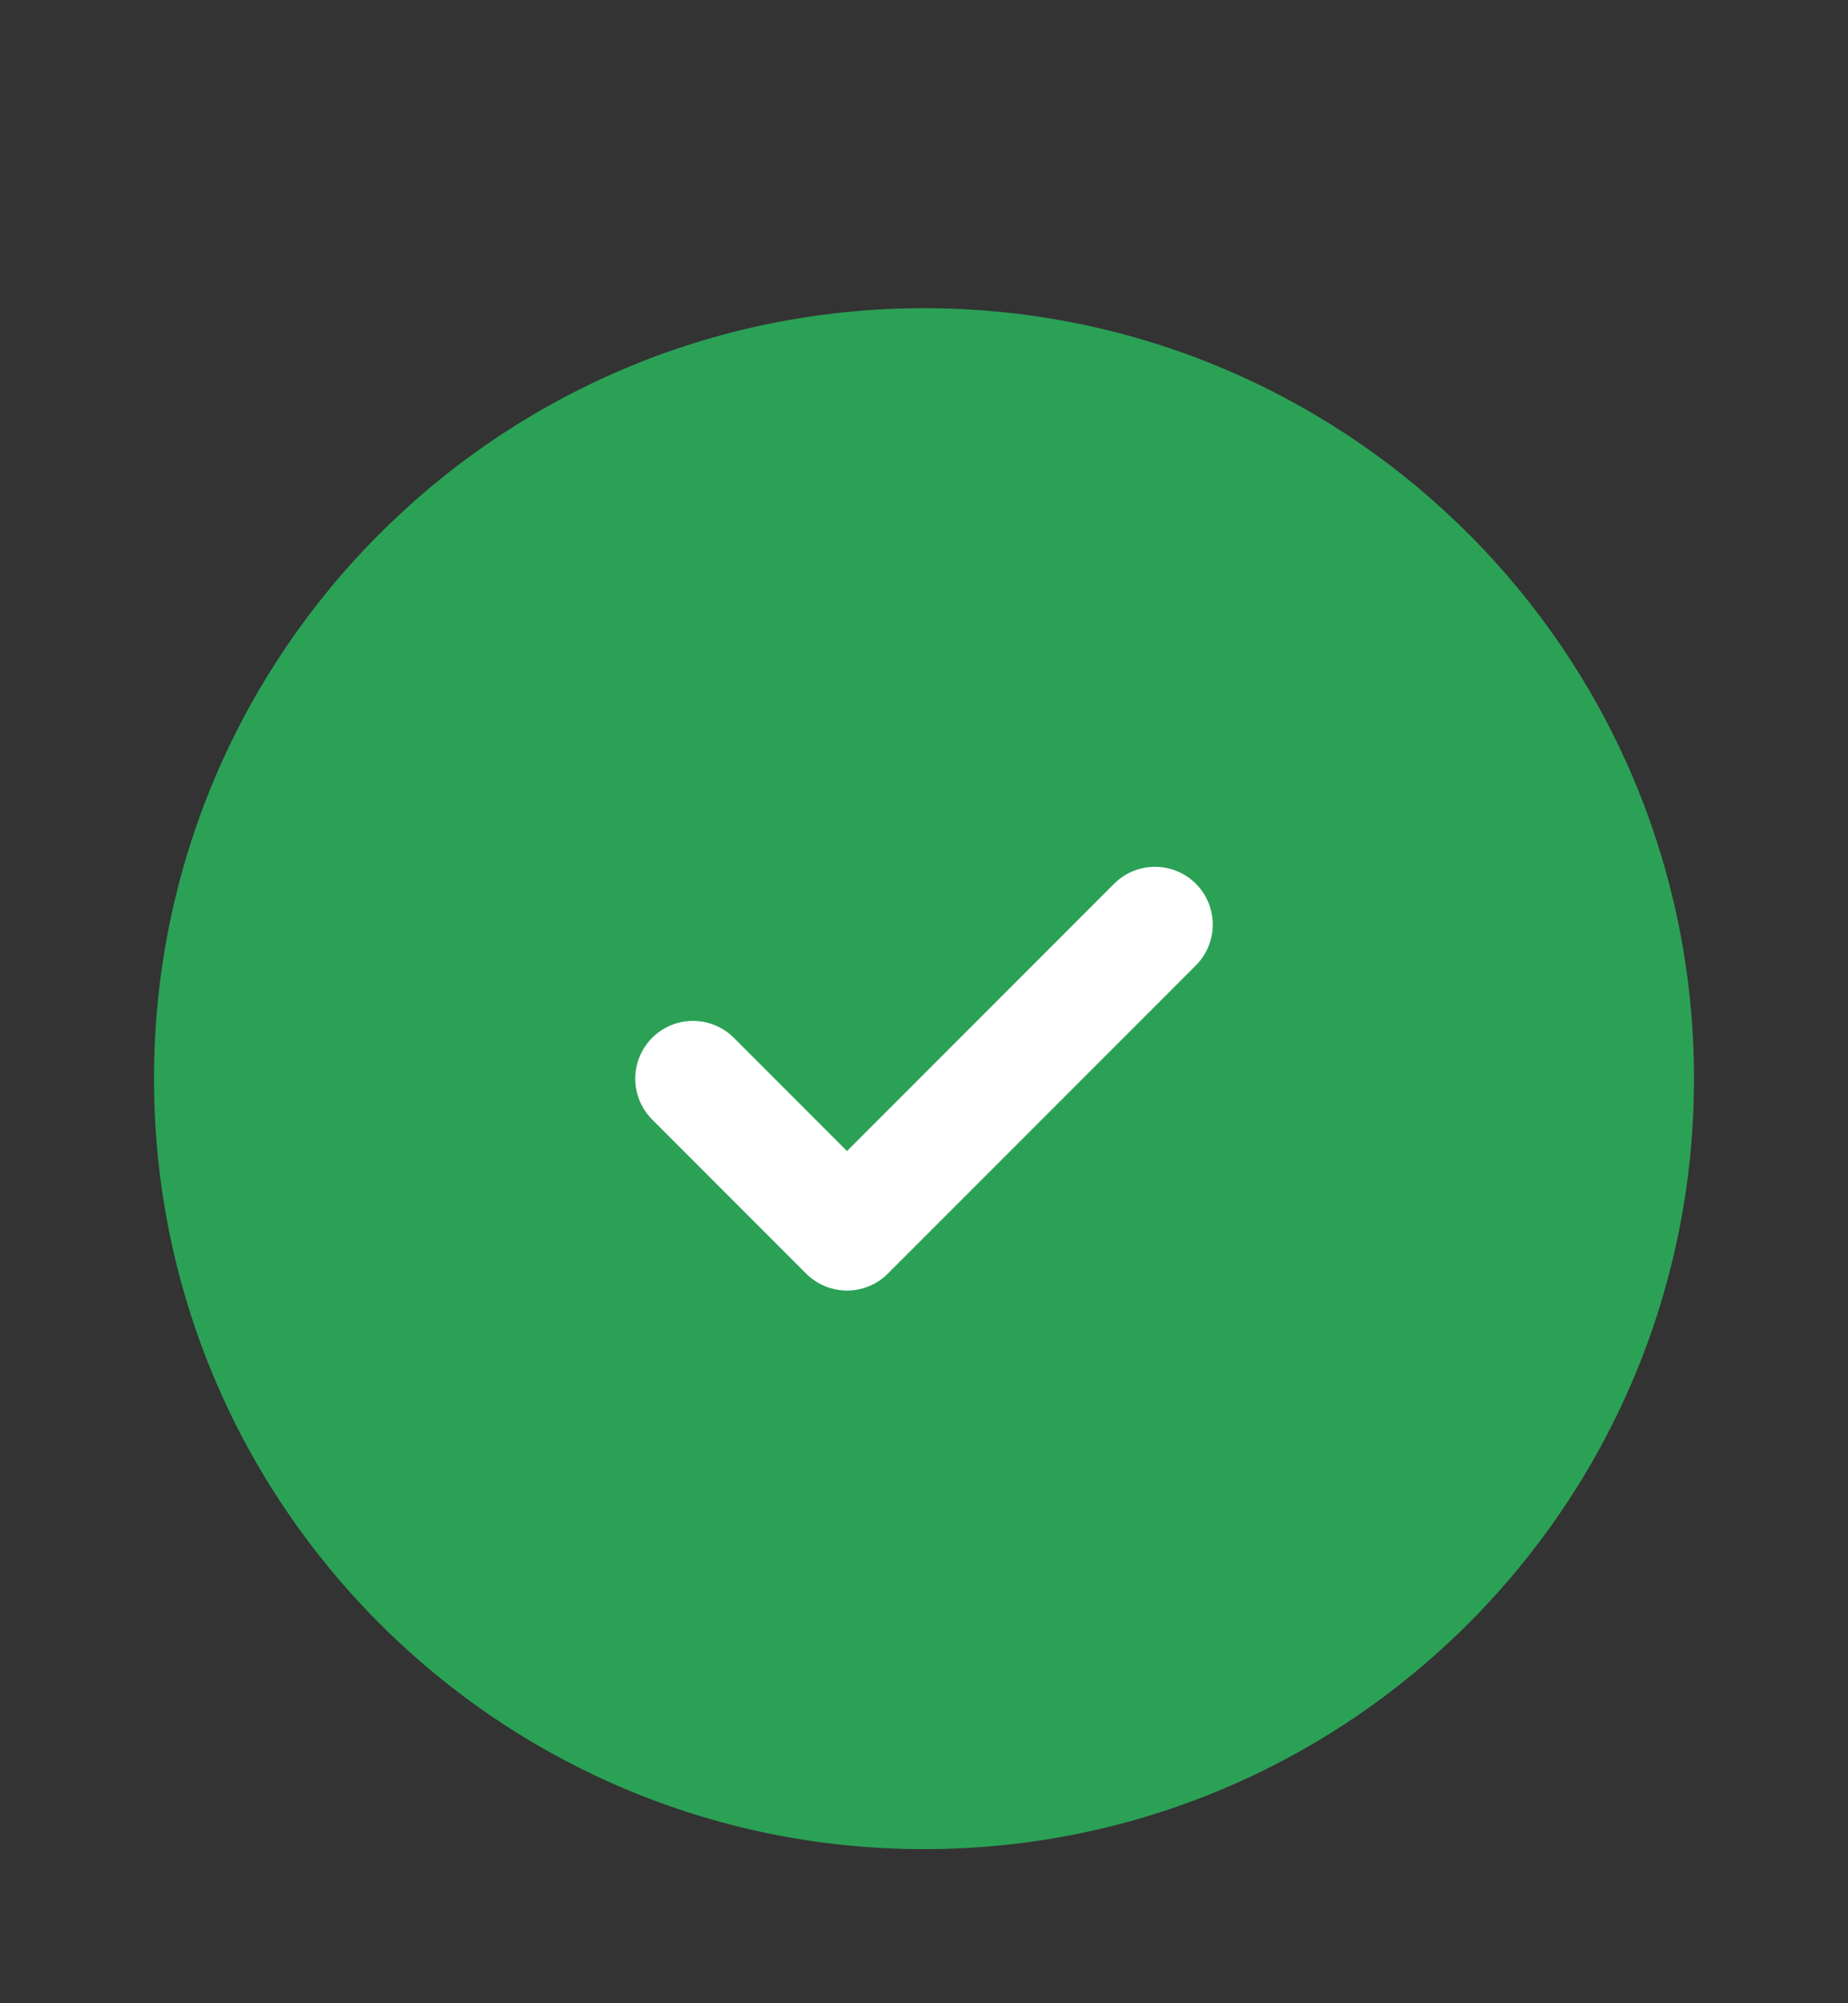 <?xml version="1.0" encoding="utf-8"?>
<svg xmlns="http://www.w3.org/2000/svg" fill="none" height="100%" overflow="visible" preserveAspectRatio="none" style="display: block;" viewBox="0 0 24 26" width="100%">
<rect x="0" y="0" width="24" height="26" fill="#333333" stroke="none"/>
<g id="Icon">
<g id="circle-check">
<g id="Vector">
<path d="M12 24C17.523 24 22 19.523 22 14C22 8.477 17.523 4 12 4C6.477 4 2 8.477 2 14C2 19.523 6.477 24 12 24Z" fill="#2BA156"/>
<path d="M9 14L11 16L15 12" fill="#2BA156"/>
</g>
<g id="Vector_2">
<path d="M9 14L11 16L15 12" fill="#2BA156"/>
<path d="M9 14L11 16L15 12" stroke="white" stroke-linecap="round" stroke-linejoin="round" stroke-width="1.5"/>
</g>
</g>
</g>
</svg>